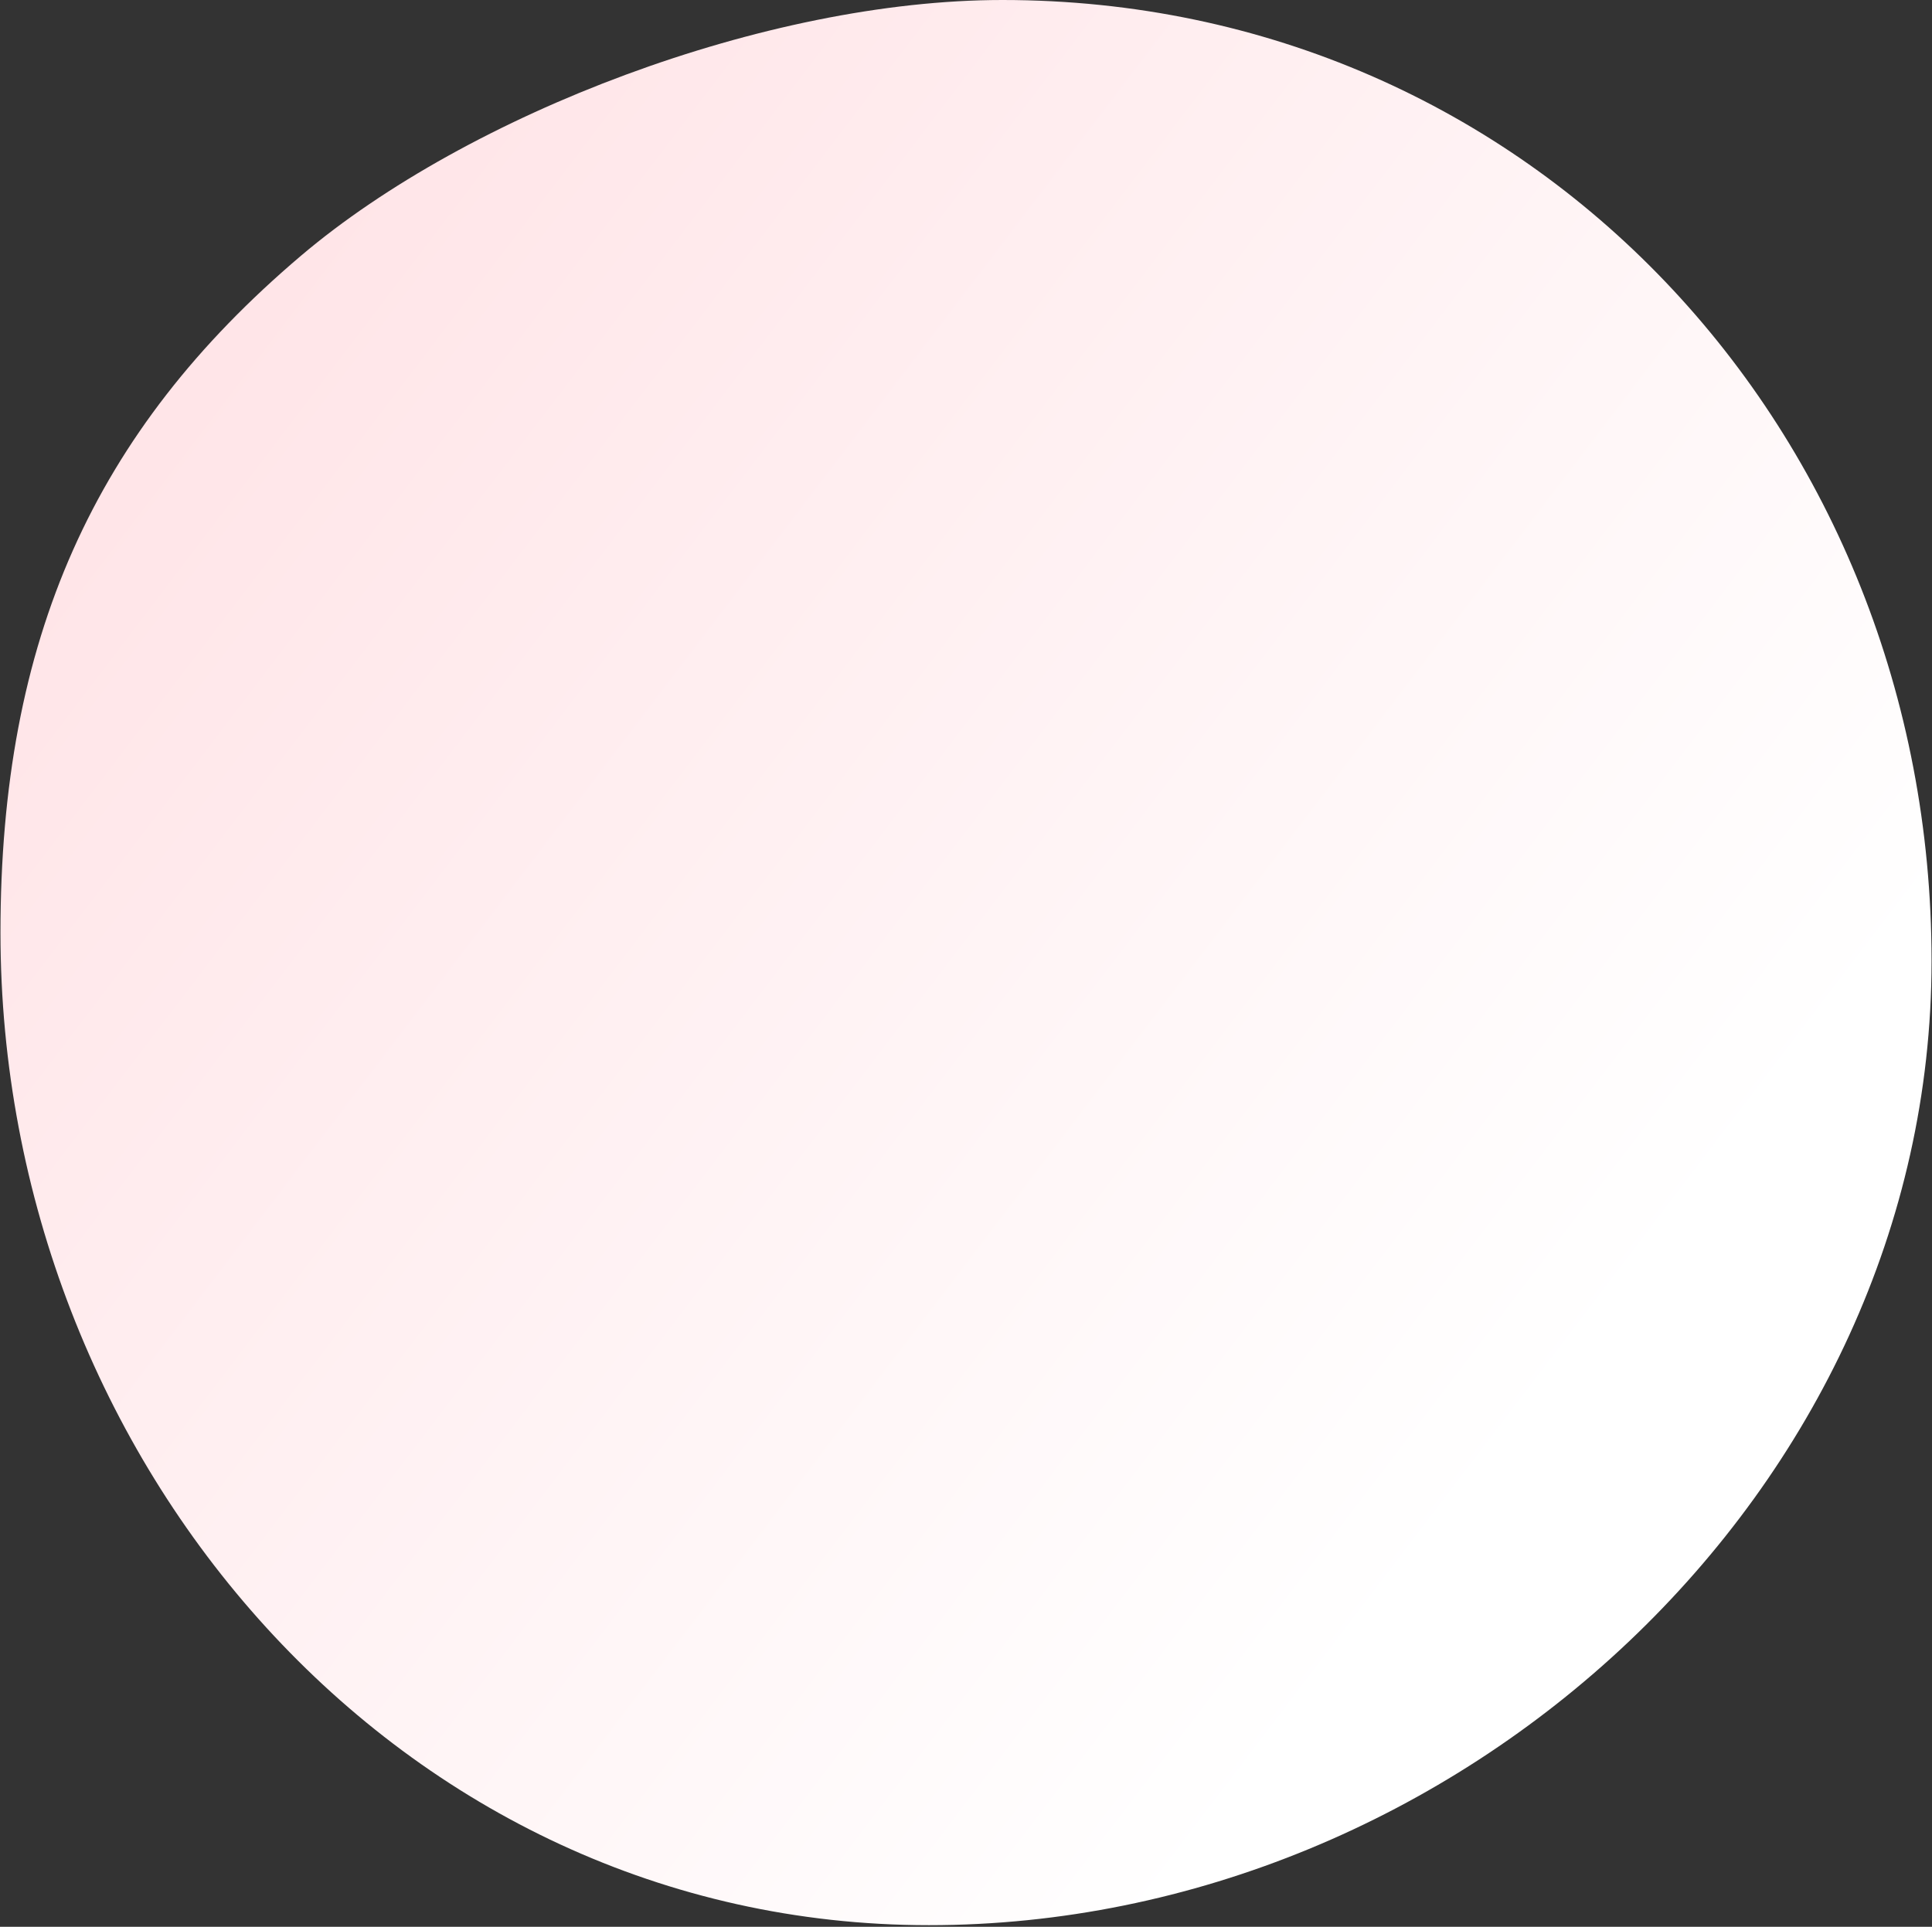 <svg xmlns="http://www.w3.org/2000/svg" xmlns:xlink="http://www.w3.org/1999/xlink" width="398px" height="397px" viewBox="0 0 398 397"><rect x="0" y="0" width="398" height="397" fill="#333333" stroke="none"/><title>Oval</title><defs><linearGradient x1="11.668%" y1="18.824%" x2="81.094%" y2="71.673%" id="linearGradient-1"><stop stop-color="#FFE5E8" offset="0%"></stop><stop stop-color="#FFFFFF" offset="100%"></stop></linearGradient></defs><g id="Symbols" stroke="none" stroke-width="1" fill="none" fill-rule="evenodd"><g id="CONTATTACI-e-NEWSLETTER" transform="translate(-289, -120)" fill="url(#linearGradient-1)"><g id="Group-28" transform="translate(188, 120)"><path d="M292.372,396.669 C401.448,396.669 498.908,307.076 498.908,198 C498.908,88.924 416.576,0 307.5,0 C258.828,0 197.45,23.486 163.024,52.677 C120.299,88.905 101.097,131.751 101.097,192.155 C101.097,301.232 183.295,396.669 292.372,396.669 Z" id="Oval"></path></g></g></g></svg>